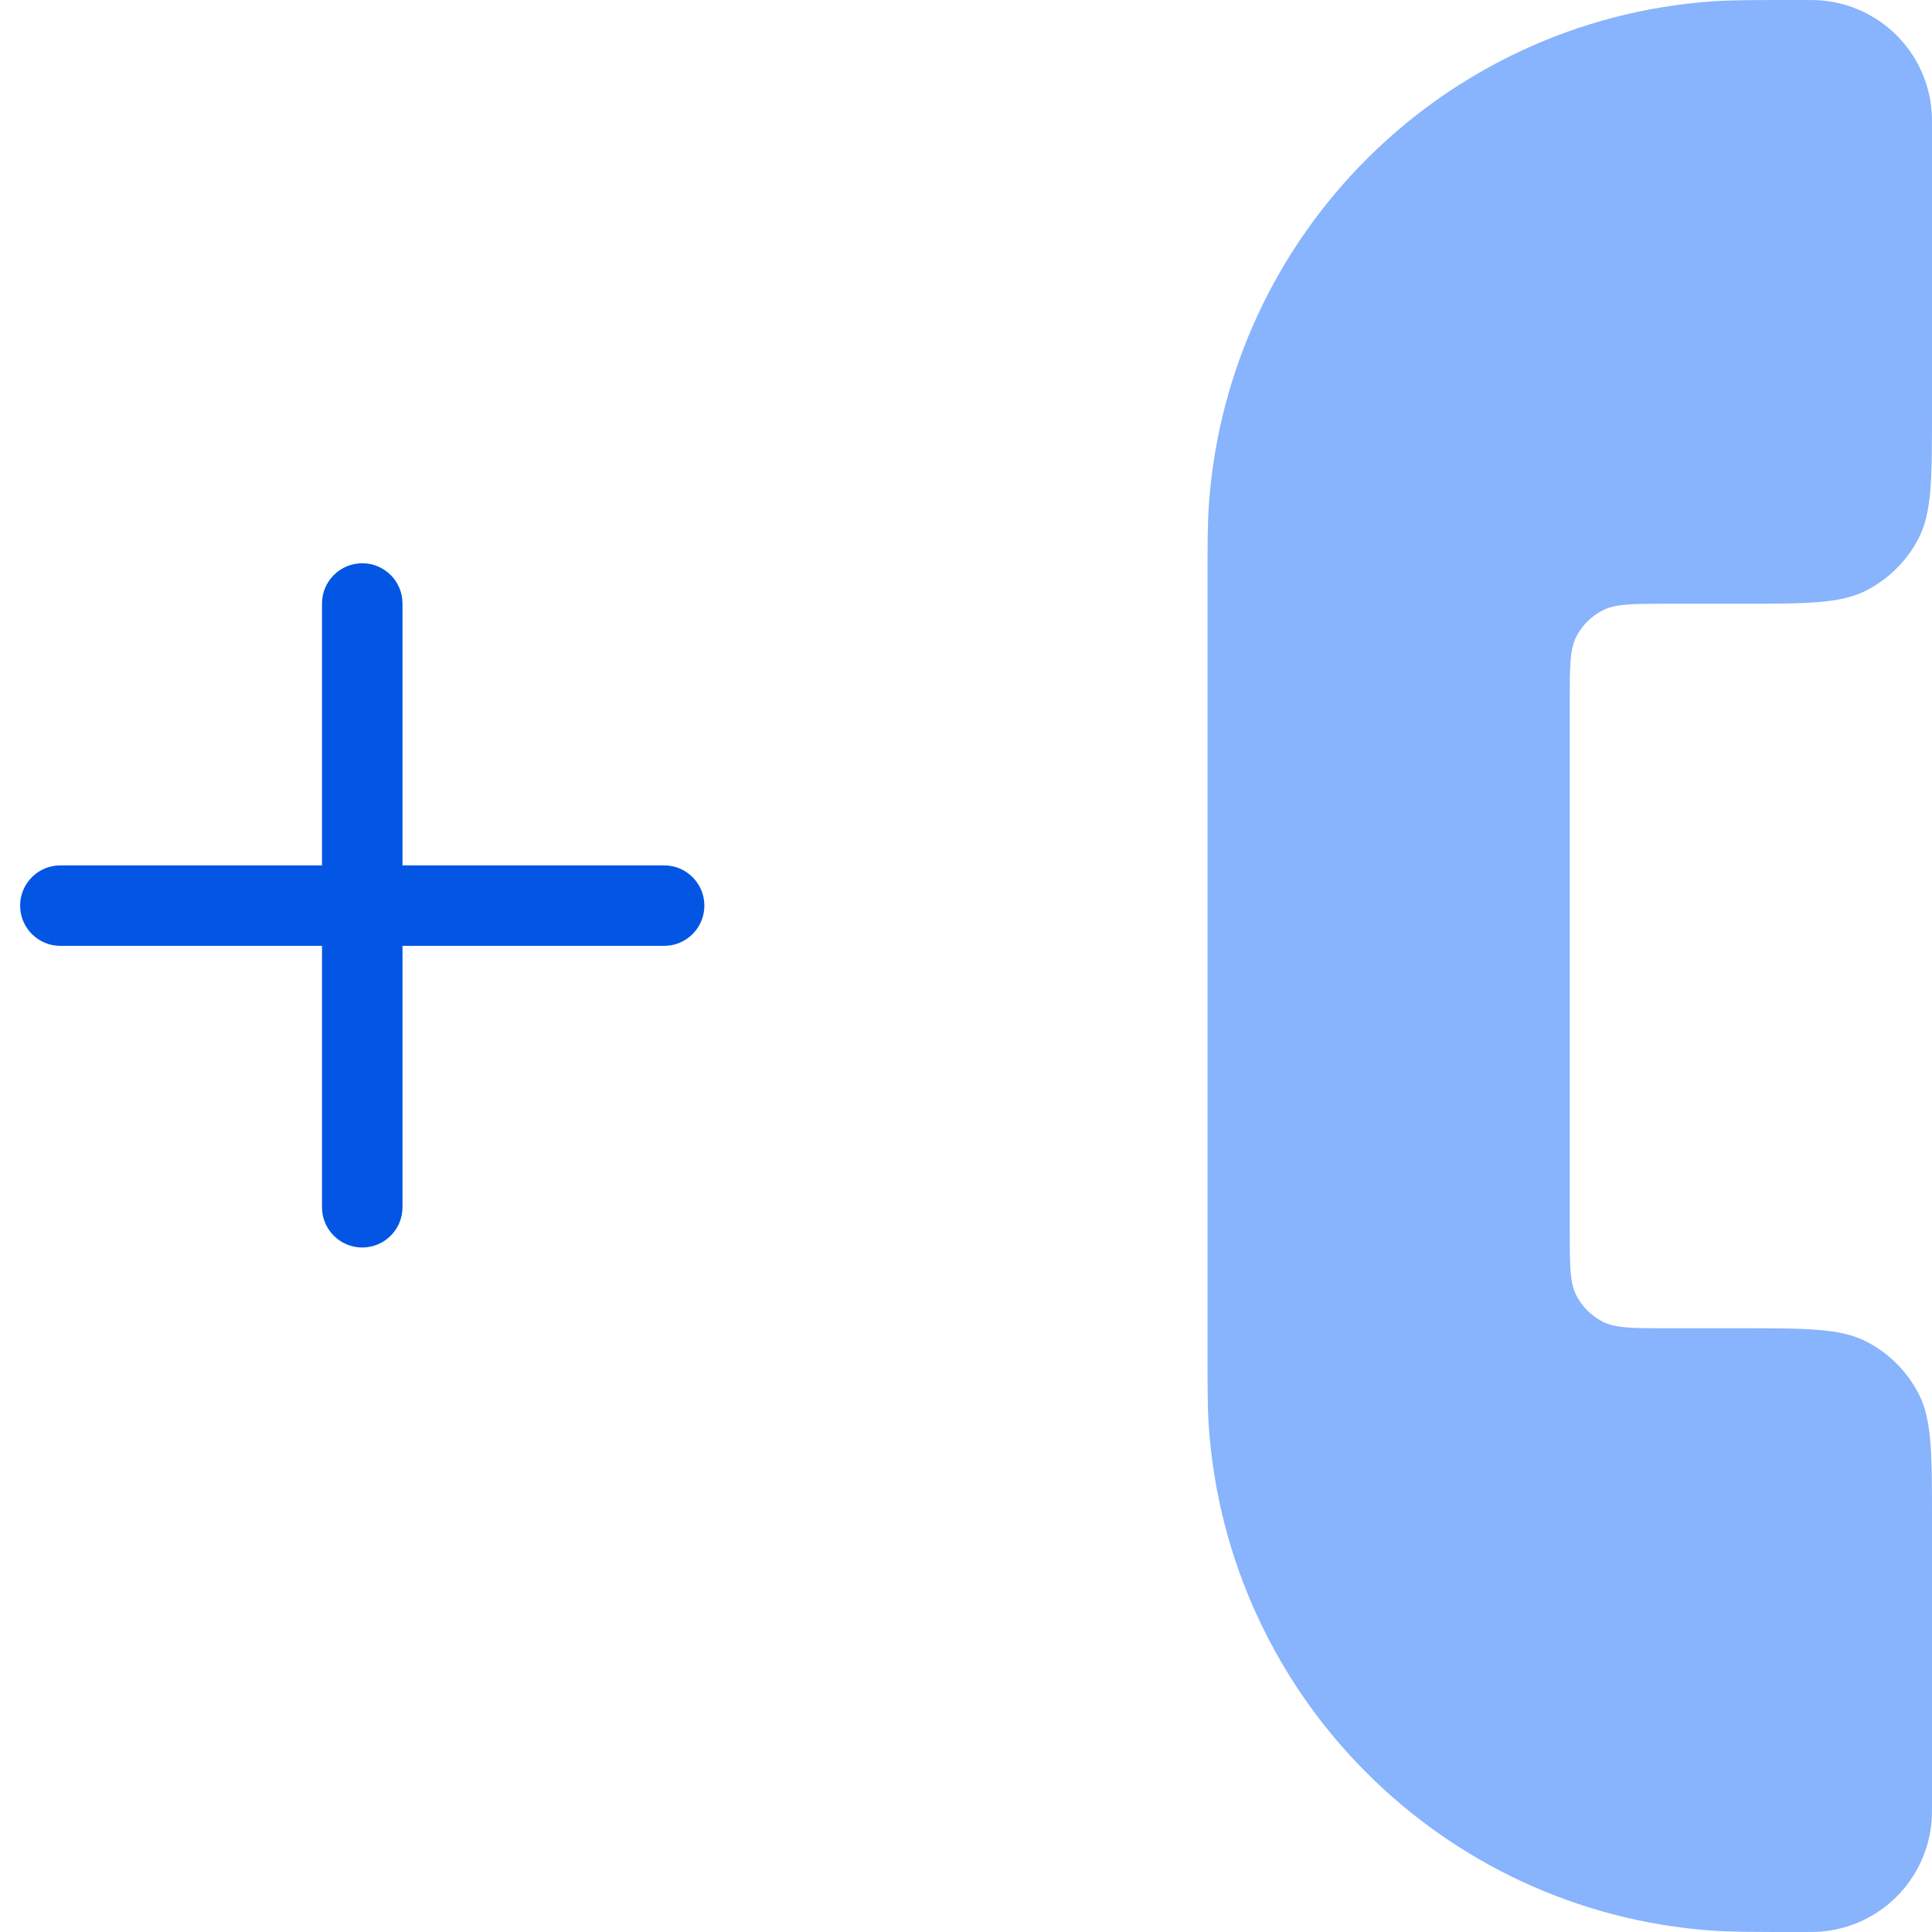 <svg width="48" height="48" viewBox="0 0 48 48" fill="none" xmlns="http://www.w3.org/2000/svg">
<g clip-path="url(#clip0_527_23394)">
<path d="M10 14.994C10 14.442 9.552 13.994 9 13.994C8.448 13.994 8 14.442 8 14.994V21.5H1.5C0.948 21.5 0.5 21.948 0.5 22.5C0.5 23.052 0.948 23.5 1.5 23.5H8V29.994C8 30.546 8.448 30.994 9 30.994C9.552 30.994 10 30.546 10 29.994V23.5H16.5C17.052 23.5 17.5 23.052 17.5 22.5C17.5 21.948 17.052 21.5 16.5 21.5H10V14.994Z" fill="#0356E4"/>
<path d="M44.727 2.25427e-10C43.588 -7.49362e-08 43.018 -1.9786e-07 42.537 0.034C35.84 0.513 30.513 5.84 30.034 12.537C30 13.018 30 13.588 30 14.727L30 33.273C30 34.412 30 34.982 30.034 35.463C30.513 42.16 35.84 47.487 42.537 47.966C43.018 48 43.588 48 44.727 48C44.98 48 45.107 48 45.214 47.992C46.702 47.886 47.886 46.702 47.992 45.214C48 45.107 48 44.98 48 44.727L48 37.8C48 36.12 48 35.28 47.673 34.638C47.385 34.074 46.926 33.615 46.362 33.327C45.72 33 44.88 33 43.2 33L41.4 33C40.56 33 40.14 33 39.819 32.837C39.537 32.693 39.307 32.463 39.163 32.181C39 31.86 39 31.44 39 30.6V17.4C39 16.56 39 16.14 39.163 15.819C39.307 15.537 39.537 15.307 39.819 15.164C40.14 15 40.56 15 41.4 15H43.2C44.88 15 45.72 15 46.362 14.673C46.926 14.385 47.385 13.927 47.673 13.362C48 12.72 48 11.88 48 10.2V3.273C48 3.019 48 2.893 47.992 2.786C47.886 1.298 46.702 0.114 45.214 0.008C45.107 -9.06859e-08 44.98 1.6928e-08 44.727 2.25427e-10Z" fill="#88B3FD"/>
</g>
<defs>
<clipPath id="clip0_527_23394">
<rect width="48" height="48" fill="white"/>
</clipPath>
</defs>
</svg>
